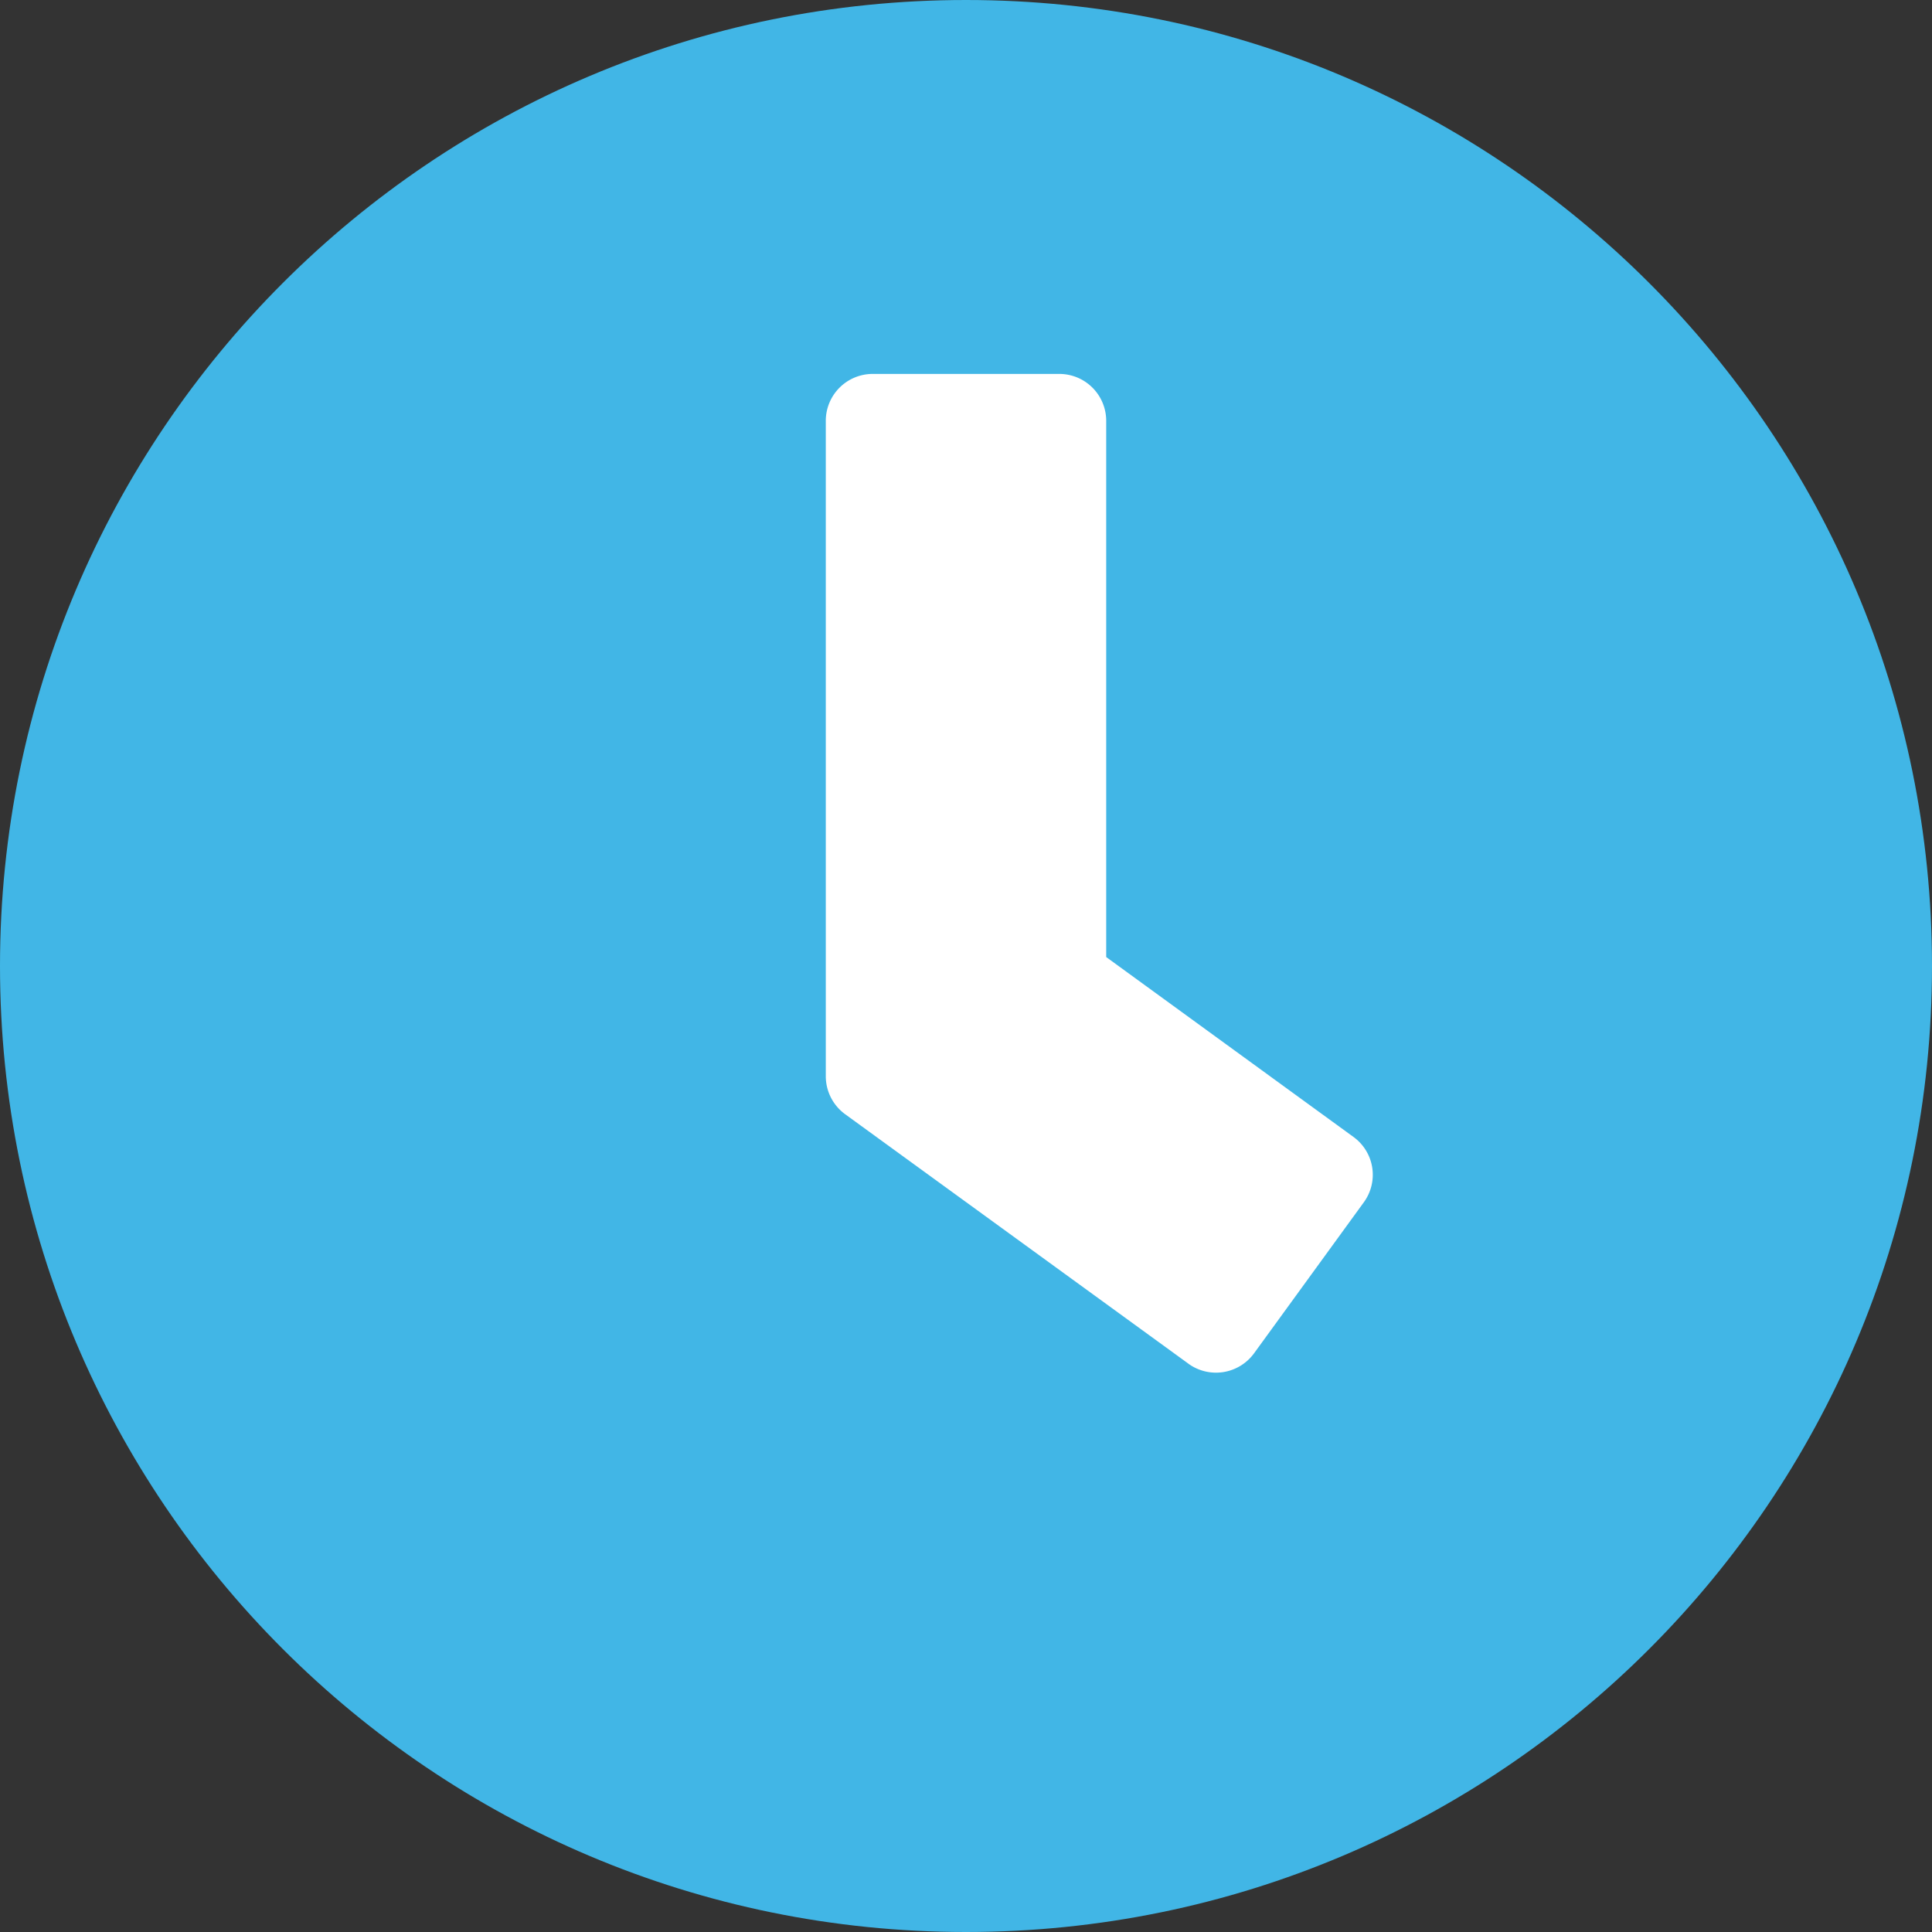 <svg width="35" height="35" xmlns="http://www.w3.org/2000/svg"><rect width="100%" height="100%" fill="#333333" stroke="none"/><g fill-rule="nonzero" fill="none"><path d="M17.5 0C7.833 0 0 7.833 0 17.5S7.833 35 17.5 35 35 27.167 35 17.5 27.167 0 17.5 0Z" fill="#41B6E6"/><path d="m21.53 24.705-6.225-4.524a.852.852 0 0 1-.345-.684V7.621a.85.85 0 0 1 .846-.847h3.388a.85.85 0 0 1 .846.847v9.717l4.481 3.26a.846.846 0 0 1 .184 1.185l-1.99 2.738a.853.853 0 0 1-1.186.184Z" fill="#FFF"/></g></svg>
